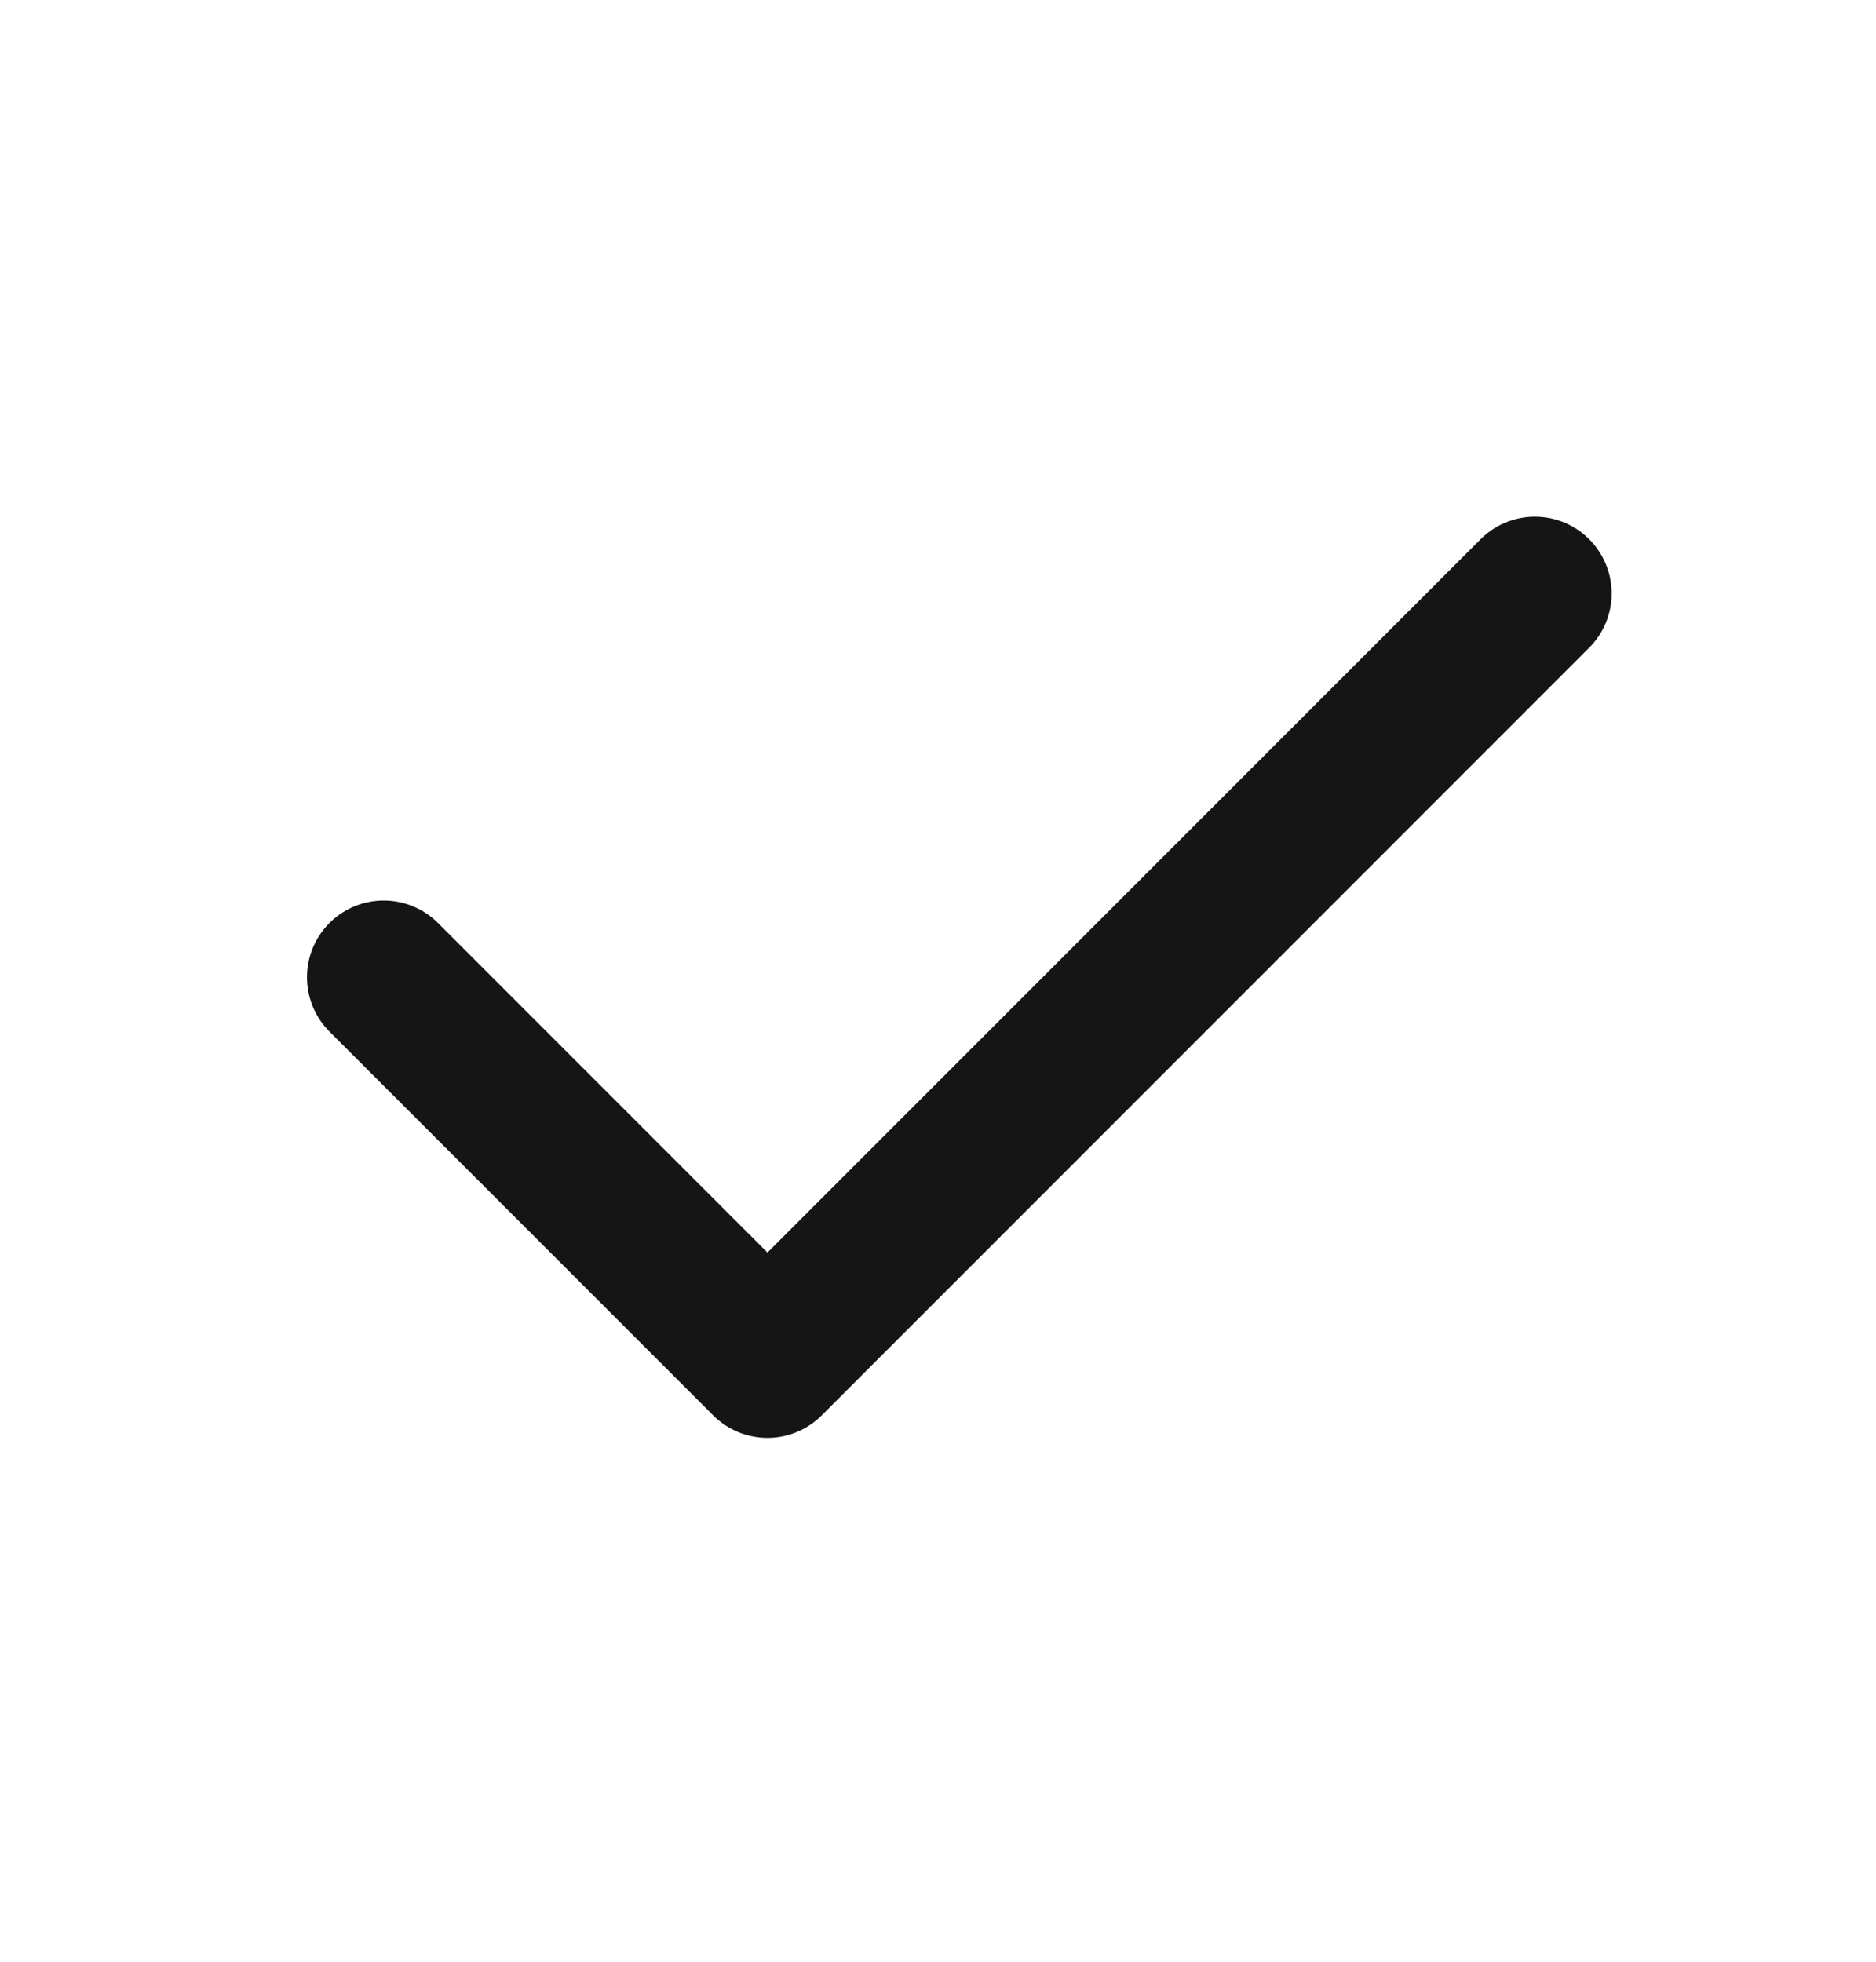 <svg width="22" height="23" viewBox="0 0 22 23" fill="none" xmlns="http://www.w3.org/2000/svg">
<g clip-path="url(#clip0_1665_12480)">
<path d="M4.5 11.458L9 15.958L18 6.958" stroke="#151515" stroke-width="1.8" stroke-linecap="round" stroke-linejoin="round"/>
</g>
<defs>
<clipPath id="clip0_1665_12480">
<rect width="21.6" height="21.6" fill="white" transform="translate(0 0.656)"/>
</clipPath>
</defs>
</svg>
